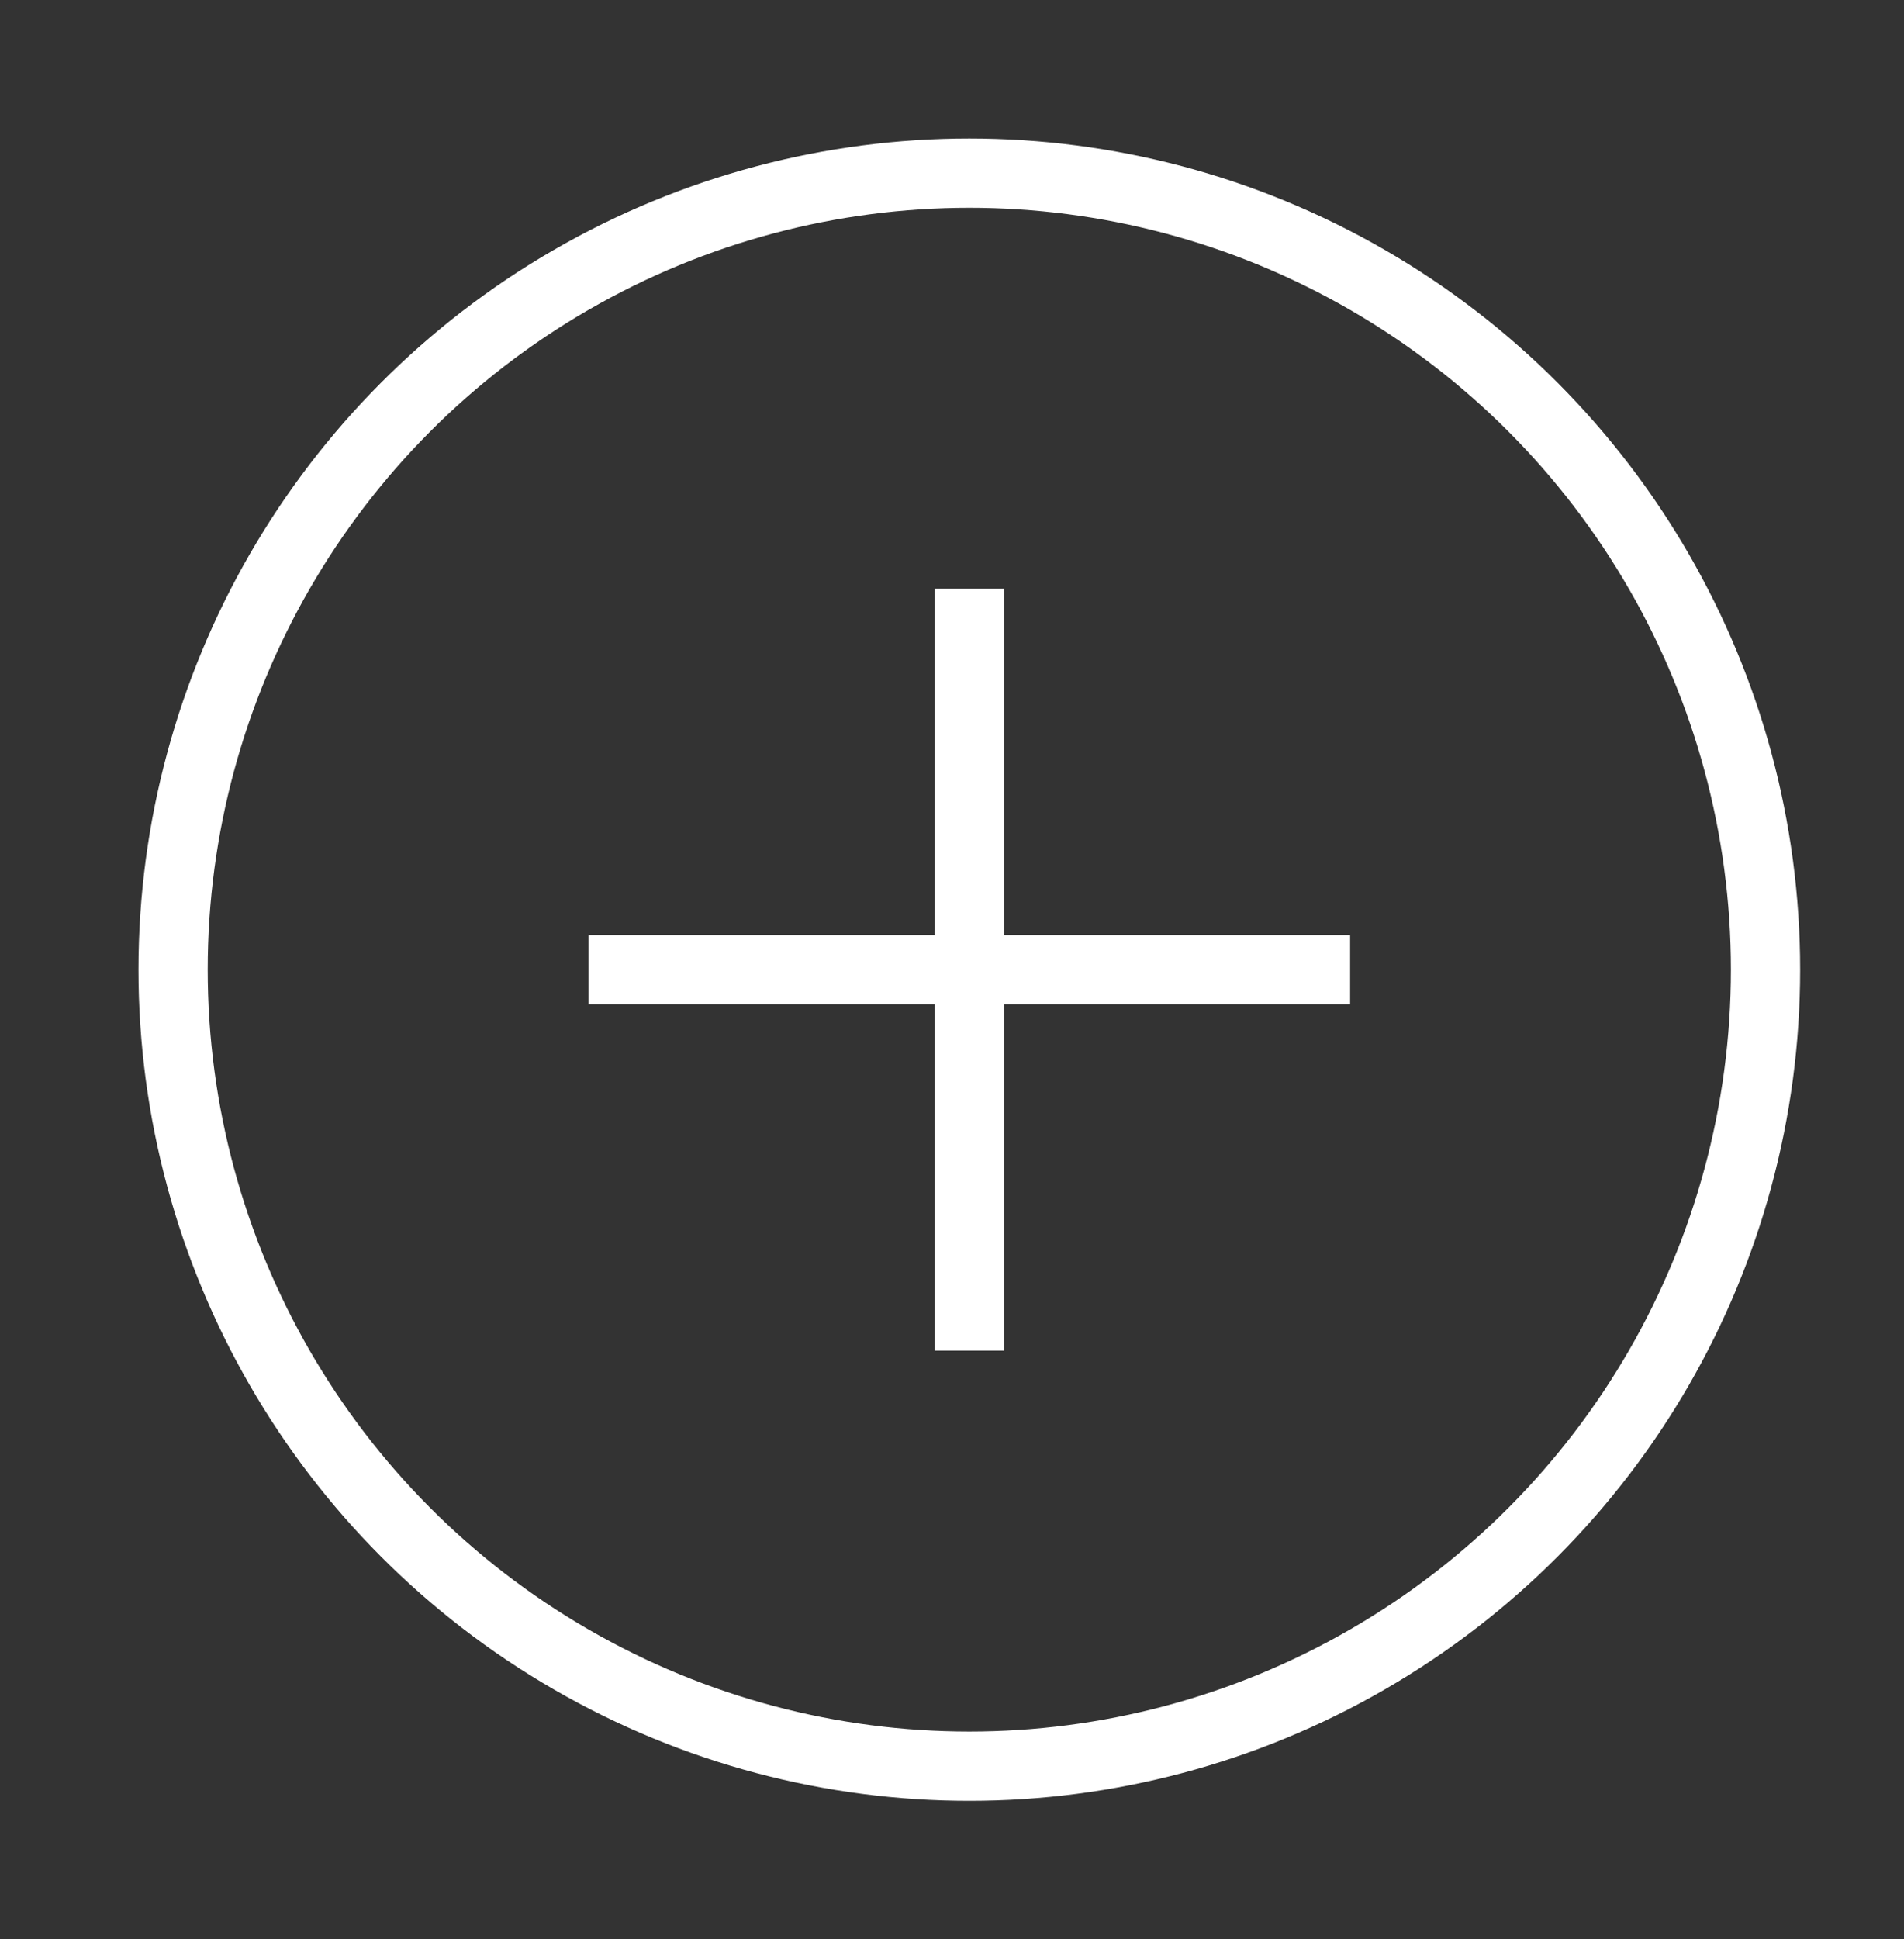 <?xml version="1.0" encoding="UTF-8"?> <svg xmlns="http://www.w3.org/2000/svg" width="55" height="56" viewBox="0 0 55 56" fill="none"><rect x="0" y="0" width="55" height="56" fill="#333333" stroke="none"/> <path d="M28 17V39" stroke="white" stroke-width="2"></path> <path d="M17 28L39 28" stroke="white" stroke-width="2"></path> <circle cx="28" cy="28" r="23" stroke="white" stroke-width="2"></circle> </svg> 